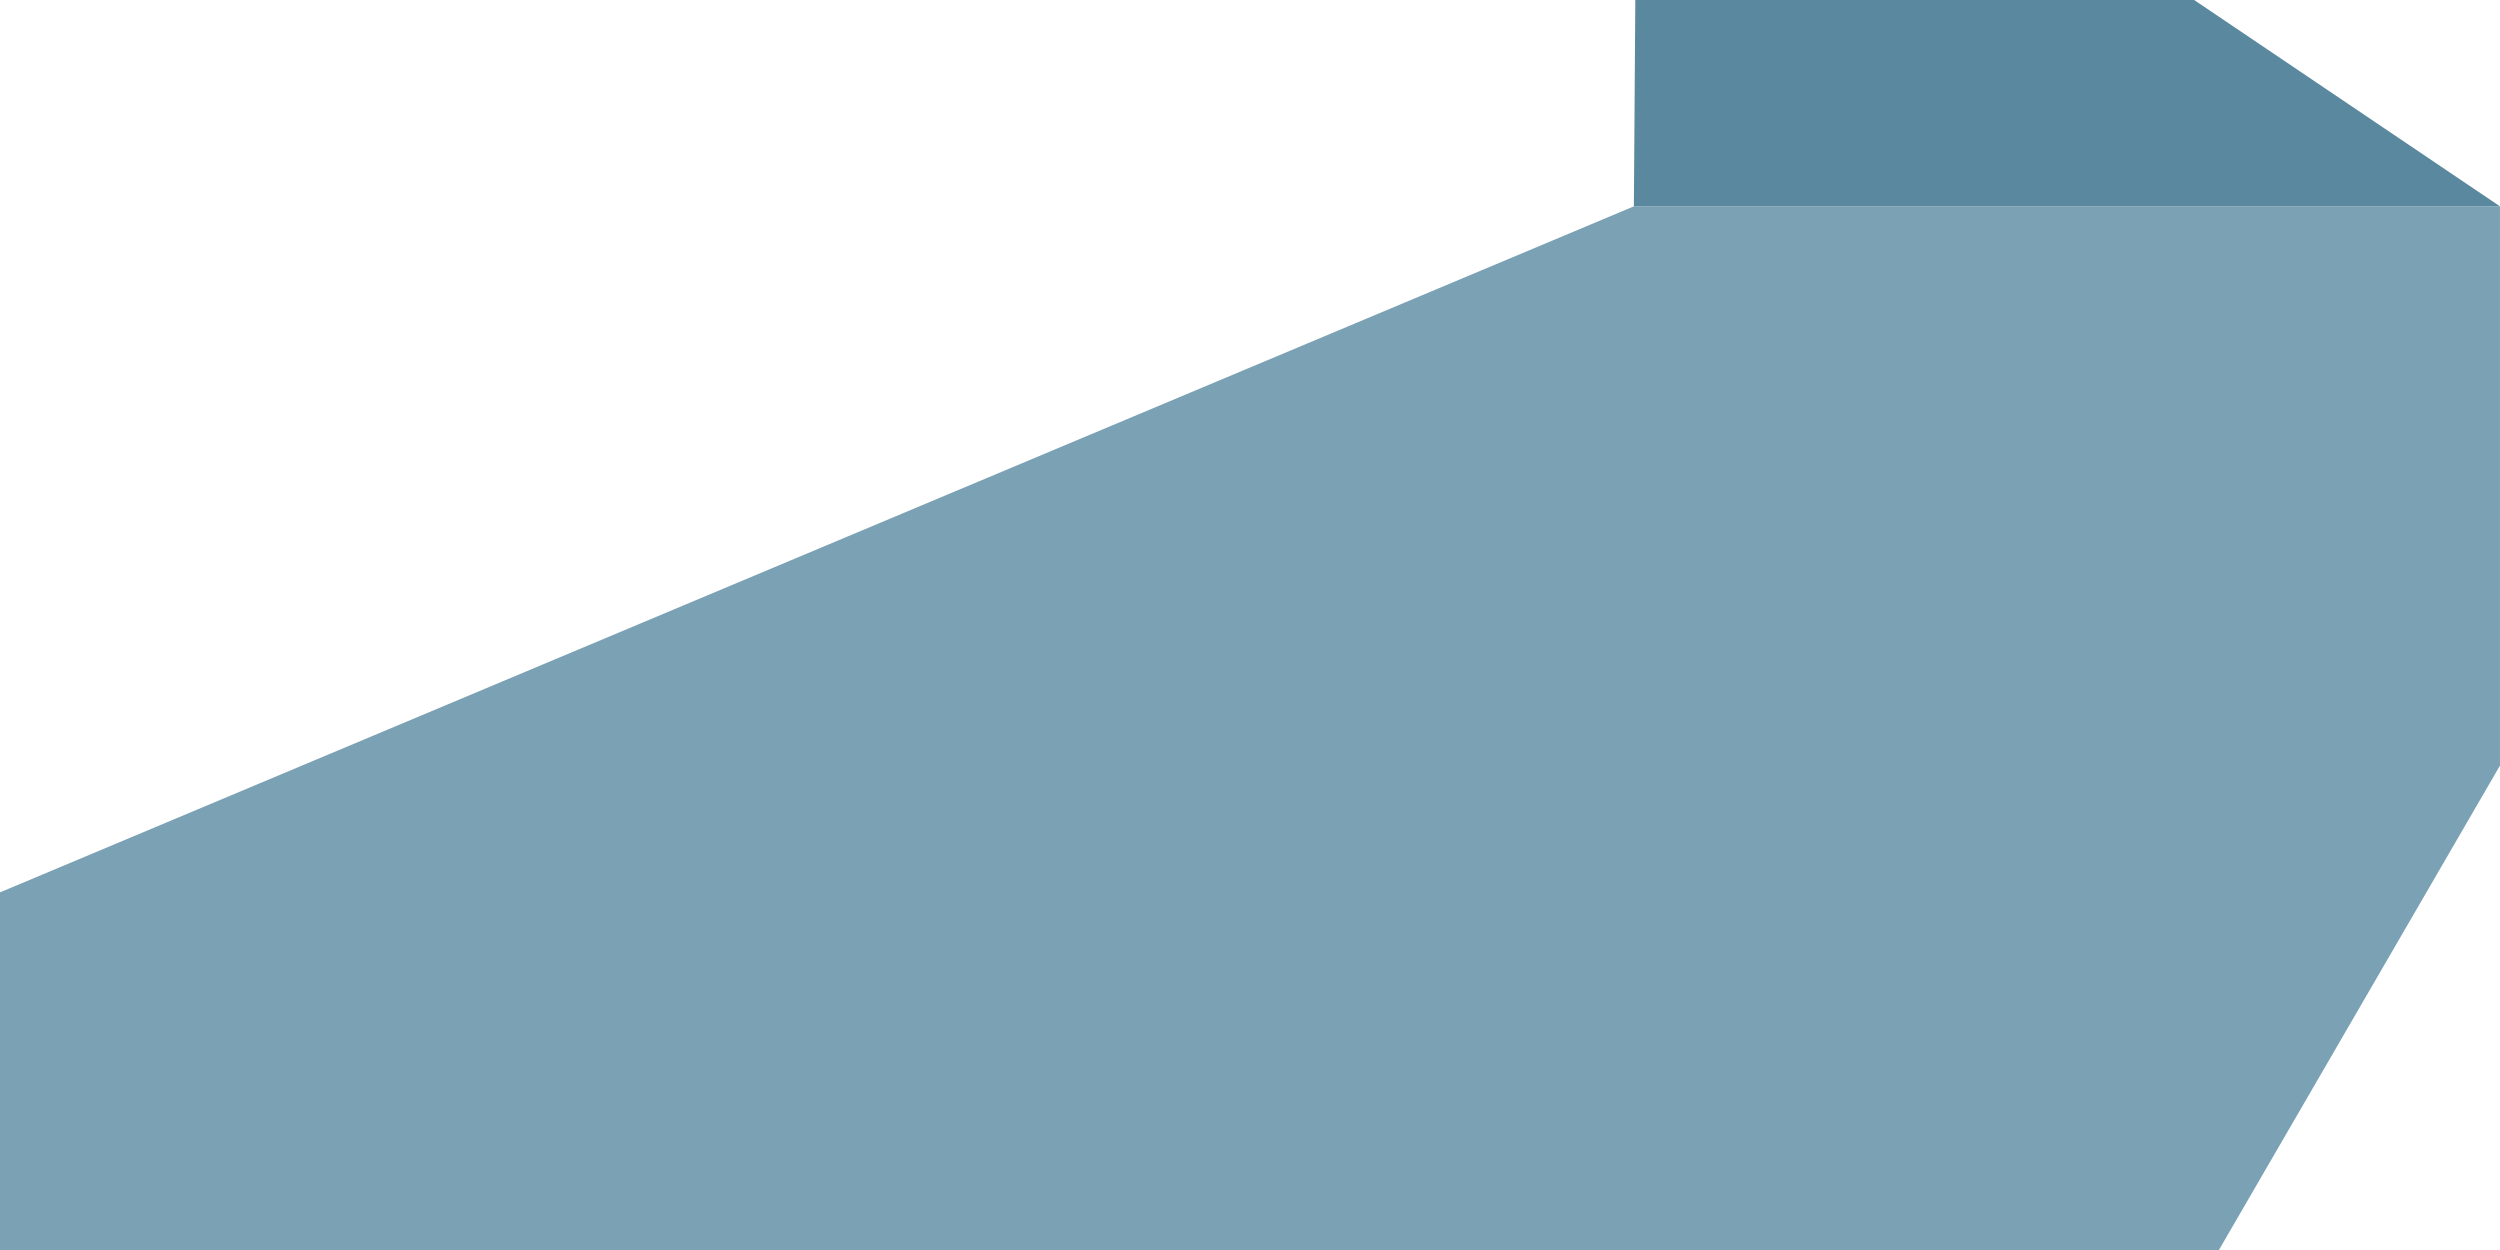<?xml version="1.0" encoding="UTF-8"?><svg xmlns="http://www.w3.org/2000/svg" width="1600" height="800" viewBox="0 0 1600 800"><path d="m1599.989,132.061h-554.308L.001,571.113v718.347h1136.11l463.878-799.495V132.061Z" fill="#7ba1b4"/><path d="m1599.988,132.062h-554.308L1046.599,0h357.656l195.733,132.061Z" fill="#5a889e"/></svg>